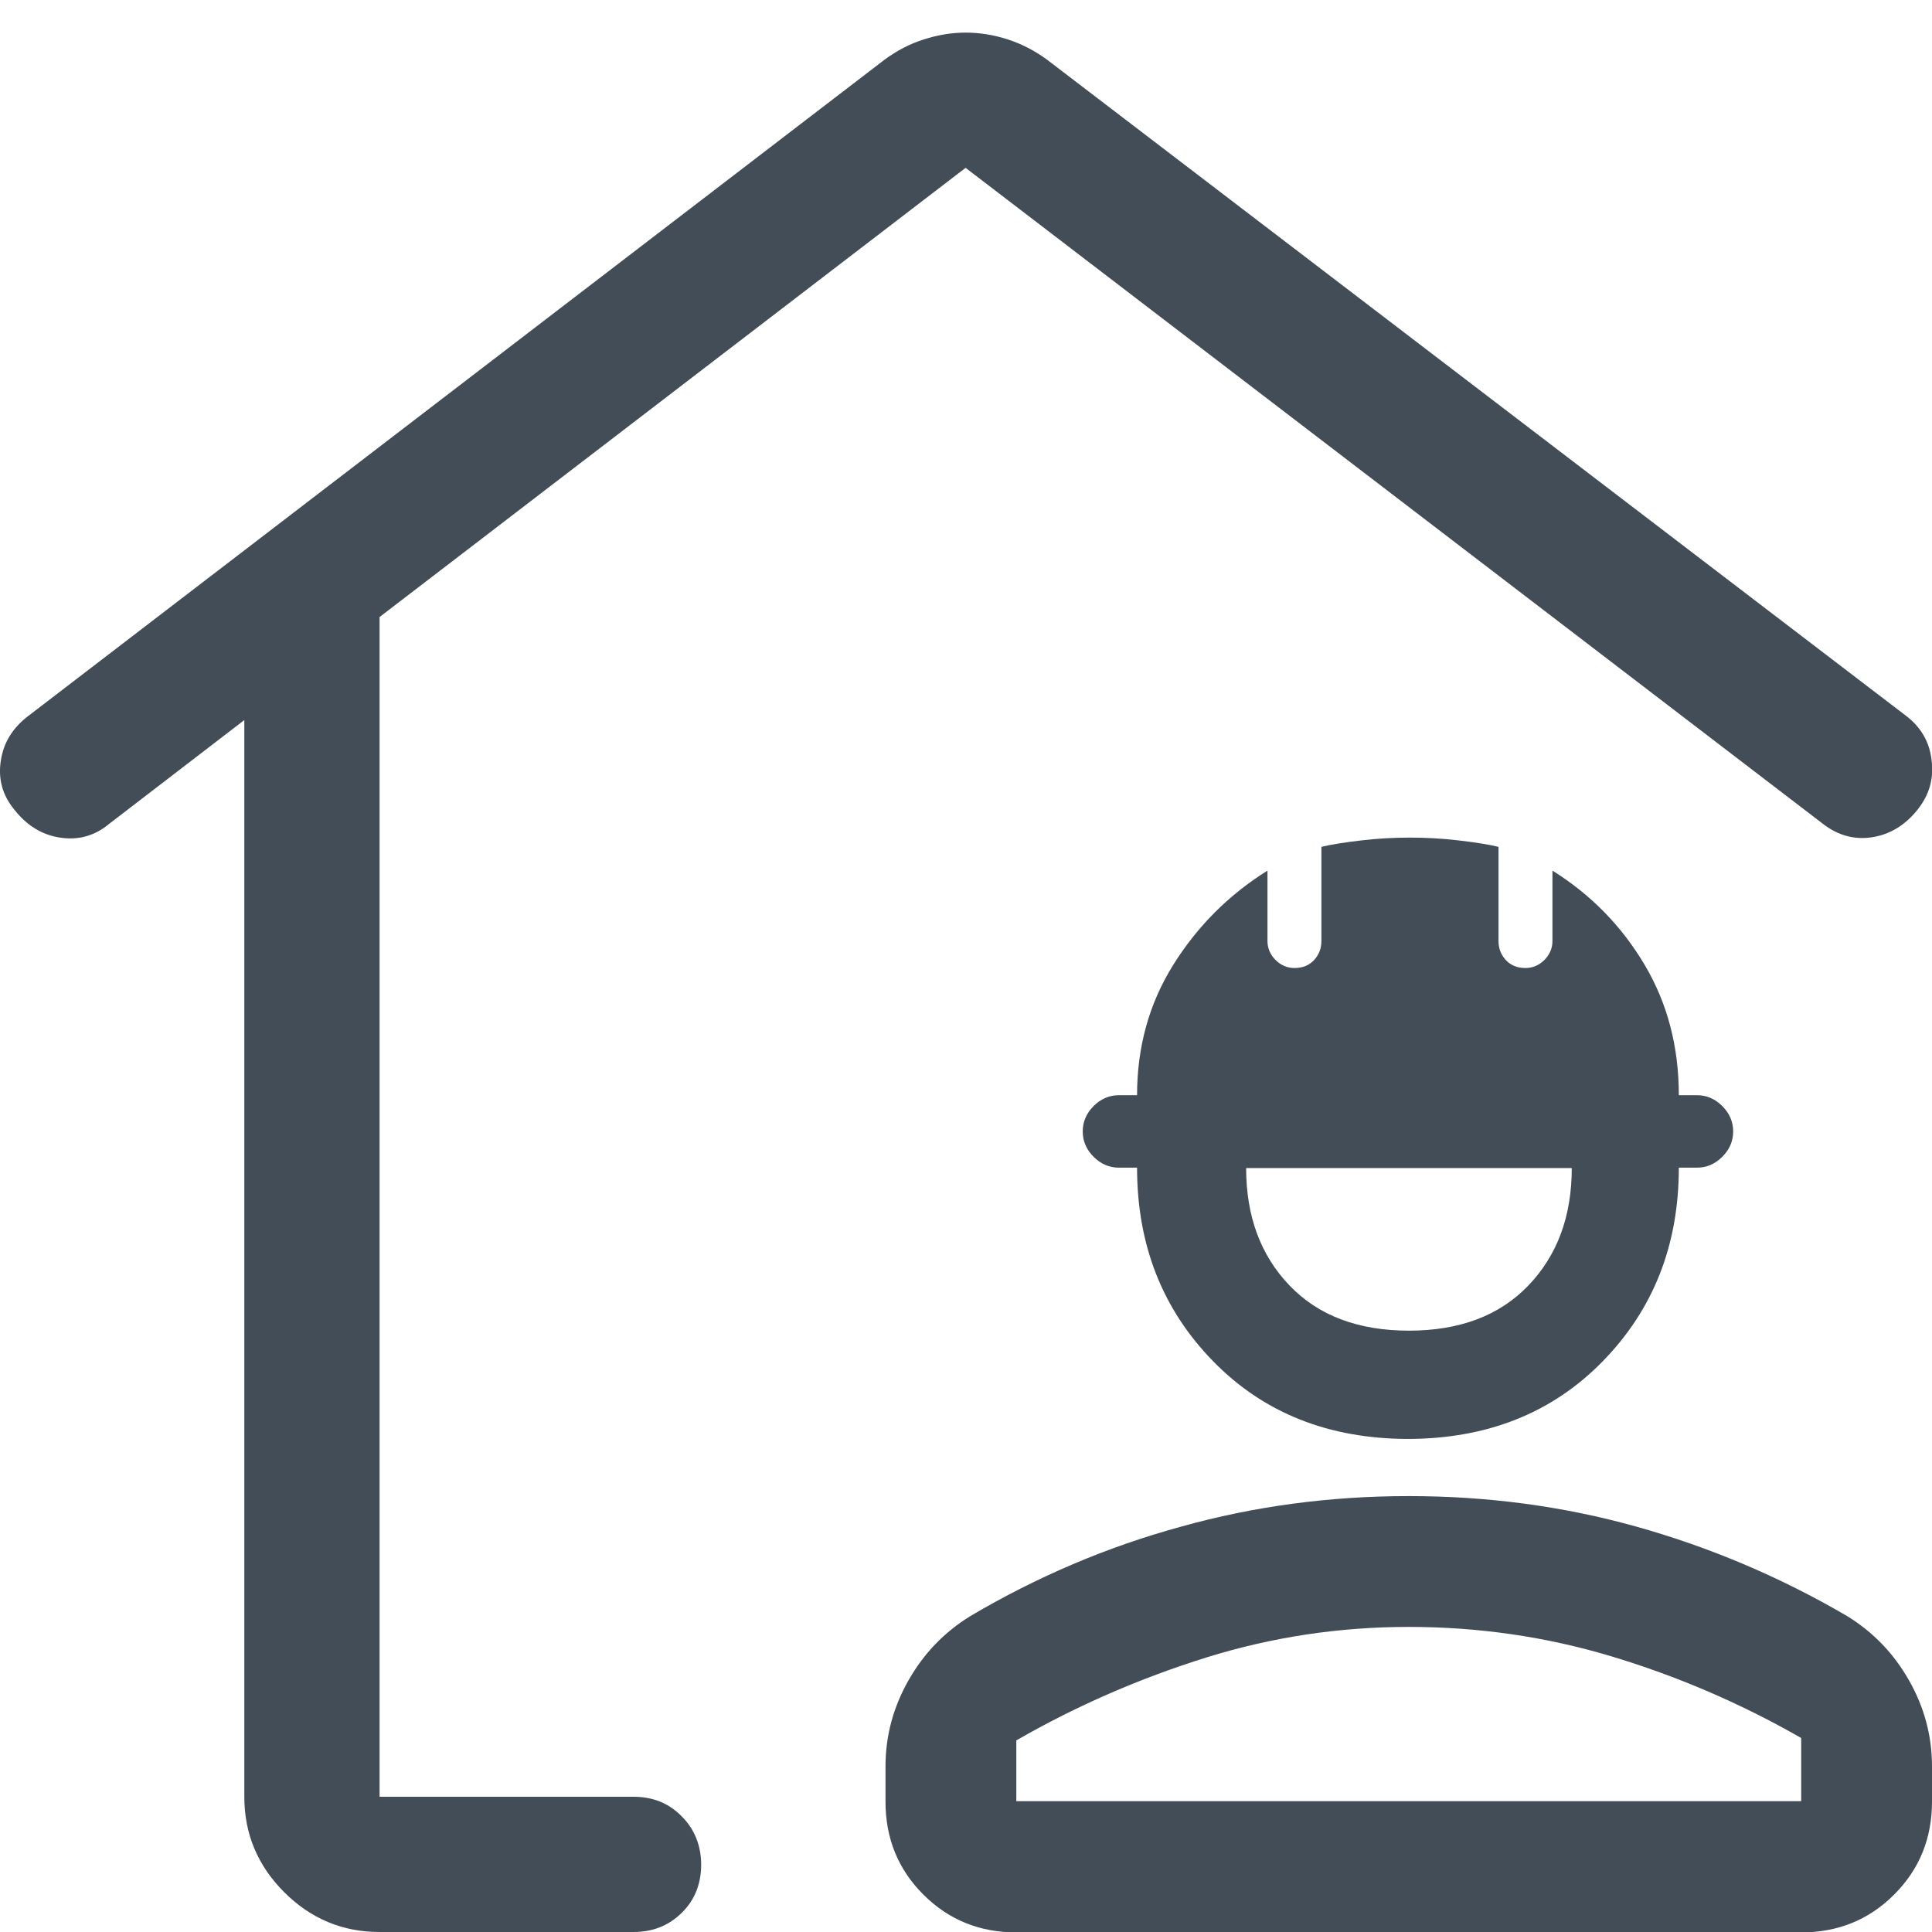 <?xml version="1.0" encoding="UTF-8"?><svg xmlns="http://www.w3.org/2000/svg" viewBox="0 0 48 48"><g id="a"><rect x="0" width="48" height="48" fill="none"/></g><g id="b"><path d="M35,35.75c-1.98,0-3.6-.64-4.86-1.93s-1.89-2.89-1.89-4.81h-.45c-.24,0-.45-.09-.63-.27s-.27-.39-.27-.63.09-.45.27-.63.39-.27.63-.27h.45c0-1.2.3-2.28.9-3.24s1.38-1.74,2.34-2.34v1.75c0,.18.07.34.2.47s.29.2.47.2c.21,0,.37-.07.49-.2s.18-.29.18-.47v-2.34c.24-.06.57-.11.99-.16s.82-.07,1.21-.07.79.02,1.21.07.75.1.99.16v2.34c0,.18.06.34.18.47s.28.2.49.2c.18,0,.34-.07.47-.2s.2-.29.2-.47v-1.75c.96.6,1.72,1.38,2.29,2.34s.85,2.04.85,3.24h.45c.24,0,.45.09.63.27s.27.39.27.63-.09.45-.27.63-.39.27-.63.27h-.45c0,1.92-.63,3.52-1.89,4.81s-2.88,1.93-4.86,1.93ZM35,33.06c1.26,0,2.25-.37,2.97-1.12.72-.75,1.08-1.72,1.08-2.92h-8.09c0,1.2.36,2.17,1.08,2.92.72.75,1.71,1.12,2.97,1.12Z" fill="#424d57"/><path d="M35,37.17c1.95,0,3.84.25,5.66.76s3.57,1.25,5.23,2.22c.65.4,1.16.93,1.54,1.6s.57,1.38.57,2.14v.87c0,.91-.31,1.68-.94,2.31-.63.63-1.4.94-2.31.94h-19.5c-.91,0-1.68-.31-2.31-.94-.63-.63-.94-1.4-.94-2.31v-.87c0-.76.19-1.47.57-2.14s.89-1.2,1.54-1.6c1.66-.98,3.4-1.72,5.23-2.22,1.82-.51,3.71-.76,5.66-.76ZM25.25,44.75h19.5v-1.57c-1.52-.87-3.09-1.54-4.72-2.03-1.63-.49-3.31-.73-5.03-.73s-3.39.25-5.03.76c-1.63.51-3.21,1.19-4.72,2.06v1.52Z" fill="#424d57"/><path d="M23.99.81c.36,0,.71.06,1.05.17.34.11.67.28.97.5l21.34,16.3c.37.28.59.65.64,1.11.06.46-.06.87-.36,1.24s-.67.6-1.11.67c-.44.07-.86-.04-1.24-.34L23.99,4.17l-14.56,11.16v29.31h6.31c.48,0,.88.16,1.2.49.32.32.48.73.48,1.2s-.16.88-.48,1.19c-.32.32-.72.48-1.2.48h-6.31c-.92,0-1.71-.33-2.37-.99-.66-.66-.99-1.45-.99-2.37v-26.75l-3.36,2.58c-.36.3-.77.41-1.22.34-.46-.07-.83-.31-1.13-.69-.3-.36-.41-.77-.34-1.22.07-.46.3-.82.68-1.11L21.98,1.48c.3-.22.62-.39.97-.5.34-.11.69-.17,1.05-.17Z" fill="#424d57"/></g></svg>